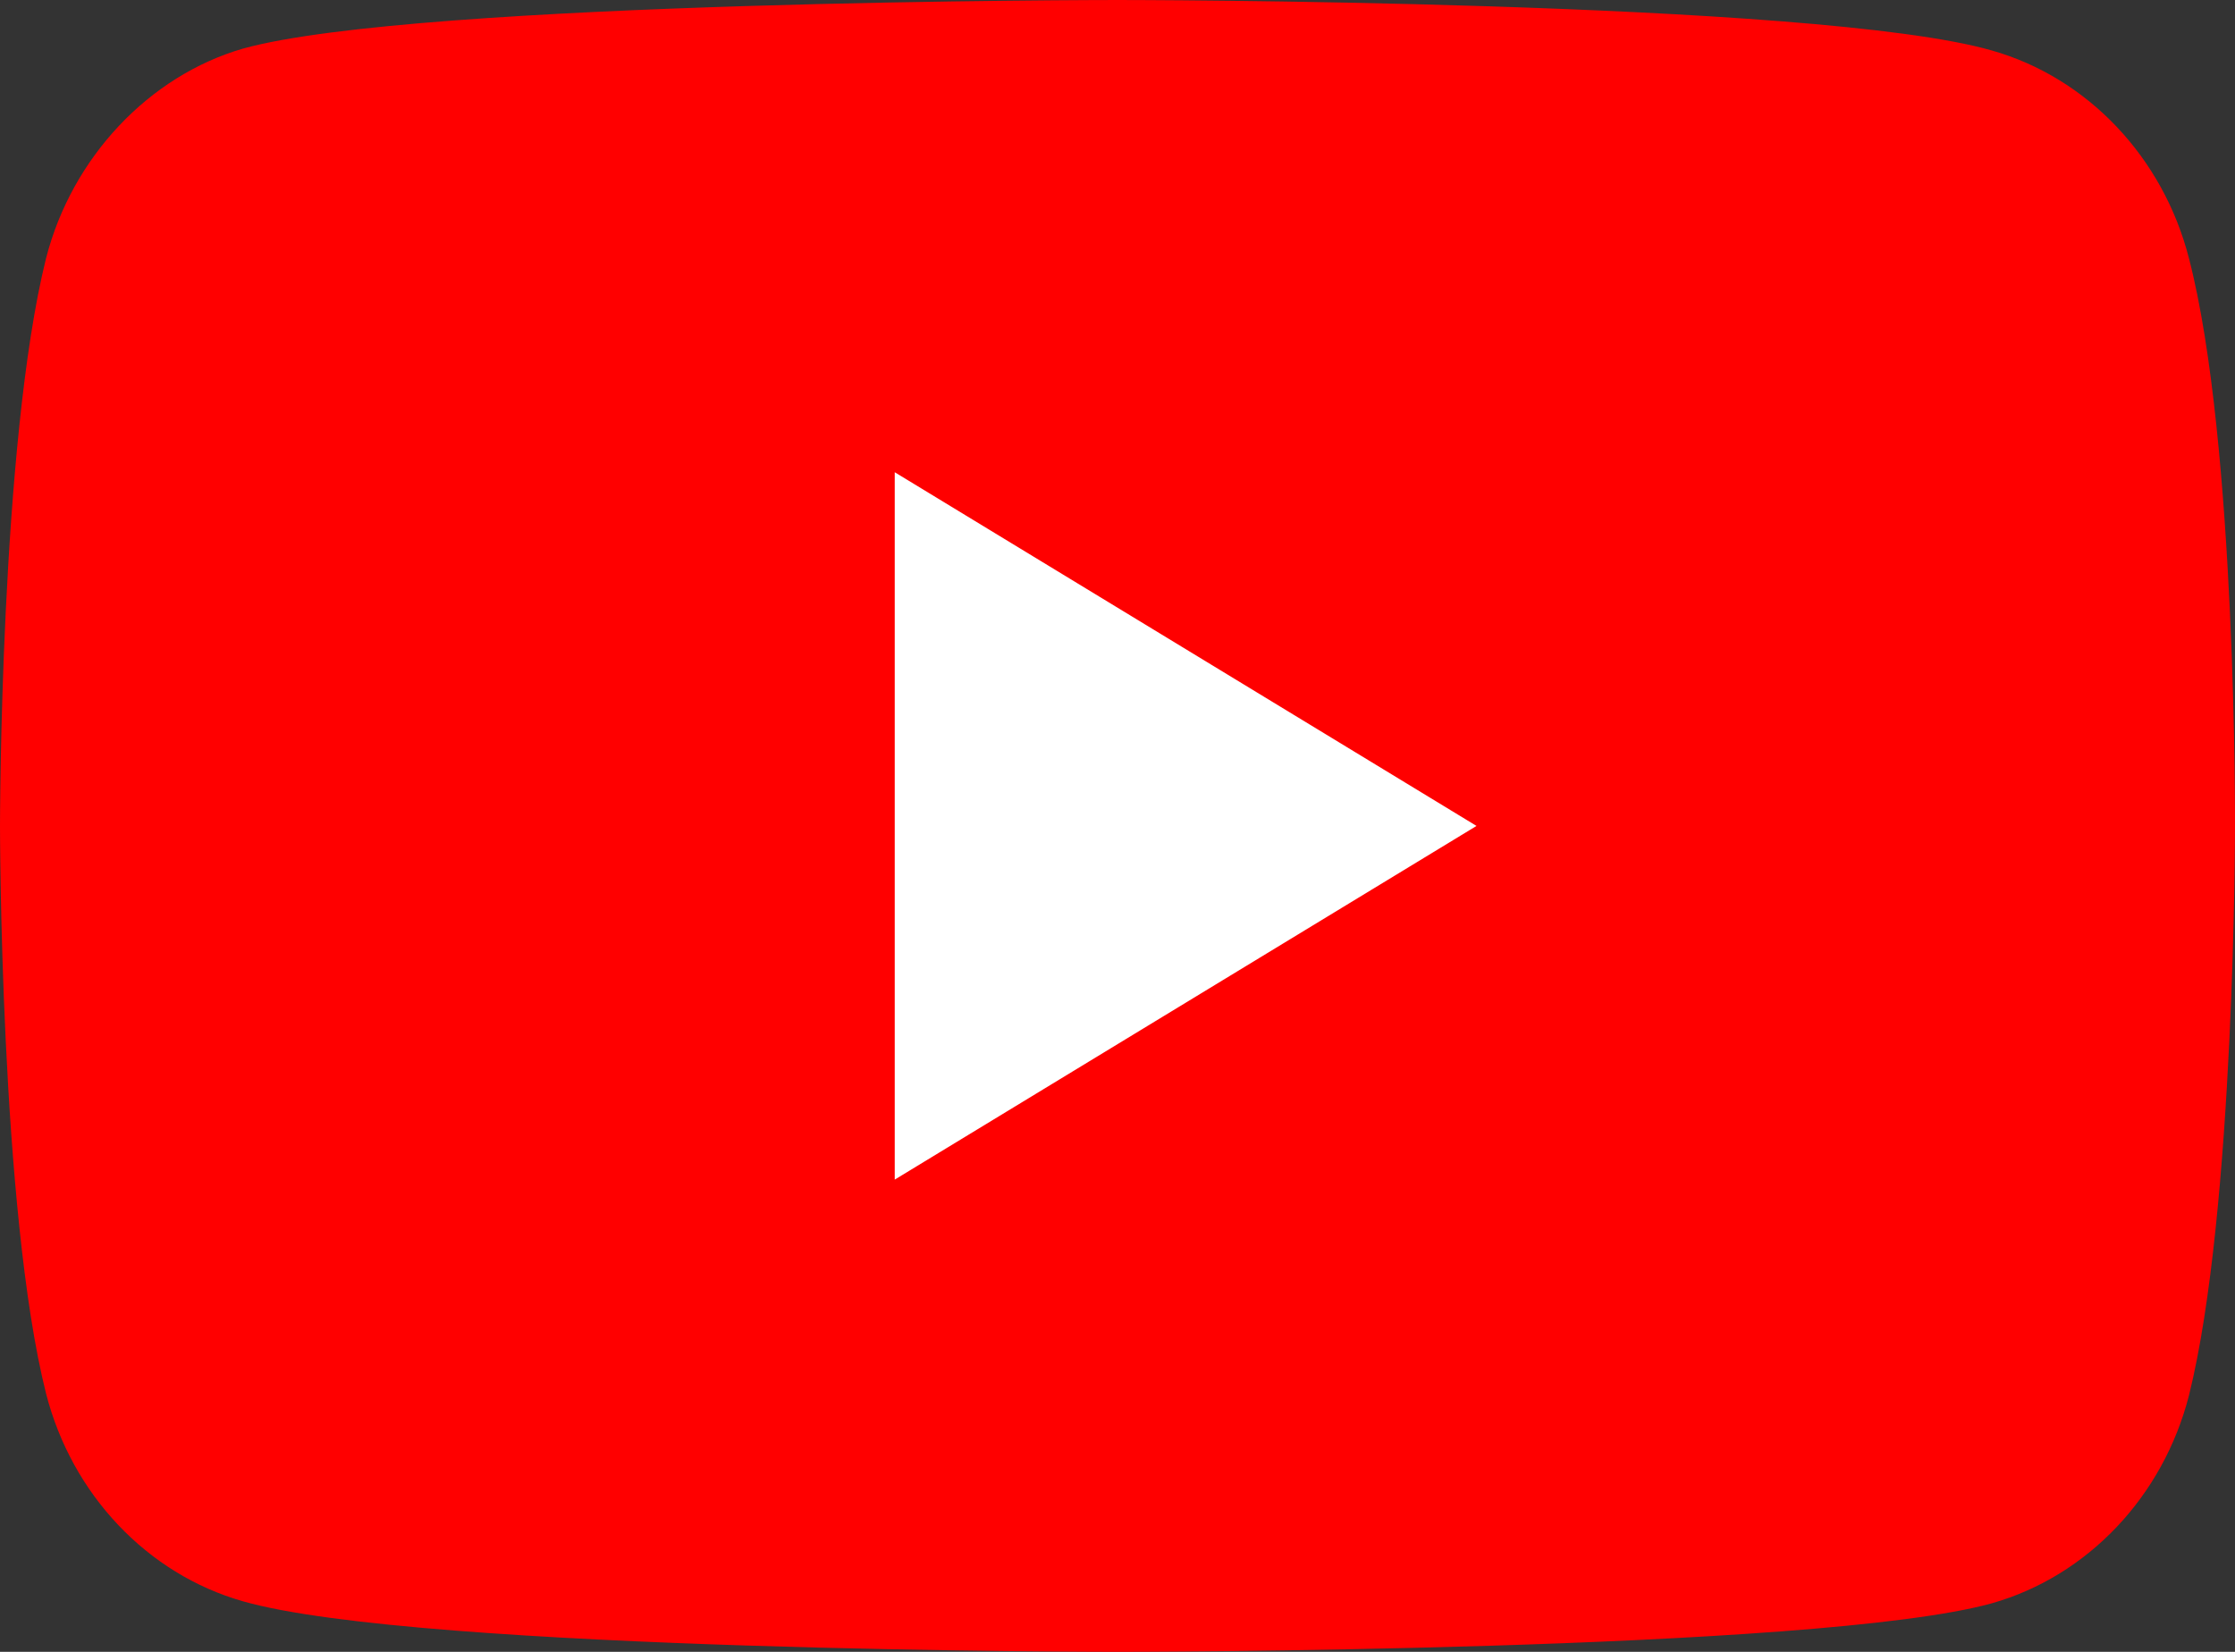 <svg width="46" height="34" viewBox="0 0 46 34" fill="none" xmlns="http://www.w3.org/2000/svg">
<rect x="0" y="0" width="46" height="34" fill="#333333" stroke="none"/>
<path d="M45.053 5.32C44.522 3.24 42.968 1.6 40.998 1.04C37.398 0 23 0 23 0C23 0 8.601 0 5.002 1C3.069 1.56 1.478 3.24 0.947 5.32C0 9.12 0 17 0 17C0 17 0 24.92 0.947 28.68C1.478 30.76 3.031 32.4 5.002 32.96C8.639 34 23 34 23 34C23 34 37.398 34 40.998 33C42.968 32.44 44.522 30.8 45.053 28.72C46 24.92 46 17.04 46 17.04C46 17.04 46.038 9.12 45.053 5.32Z" fill="#FF0000"/>
<path d="M30.389 17L18.415 9.72V24.28L30.389 17Z" fill="white"/>
</svg>
